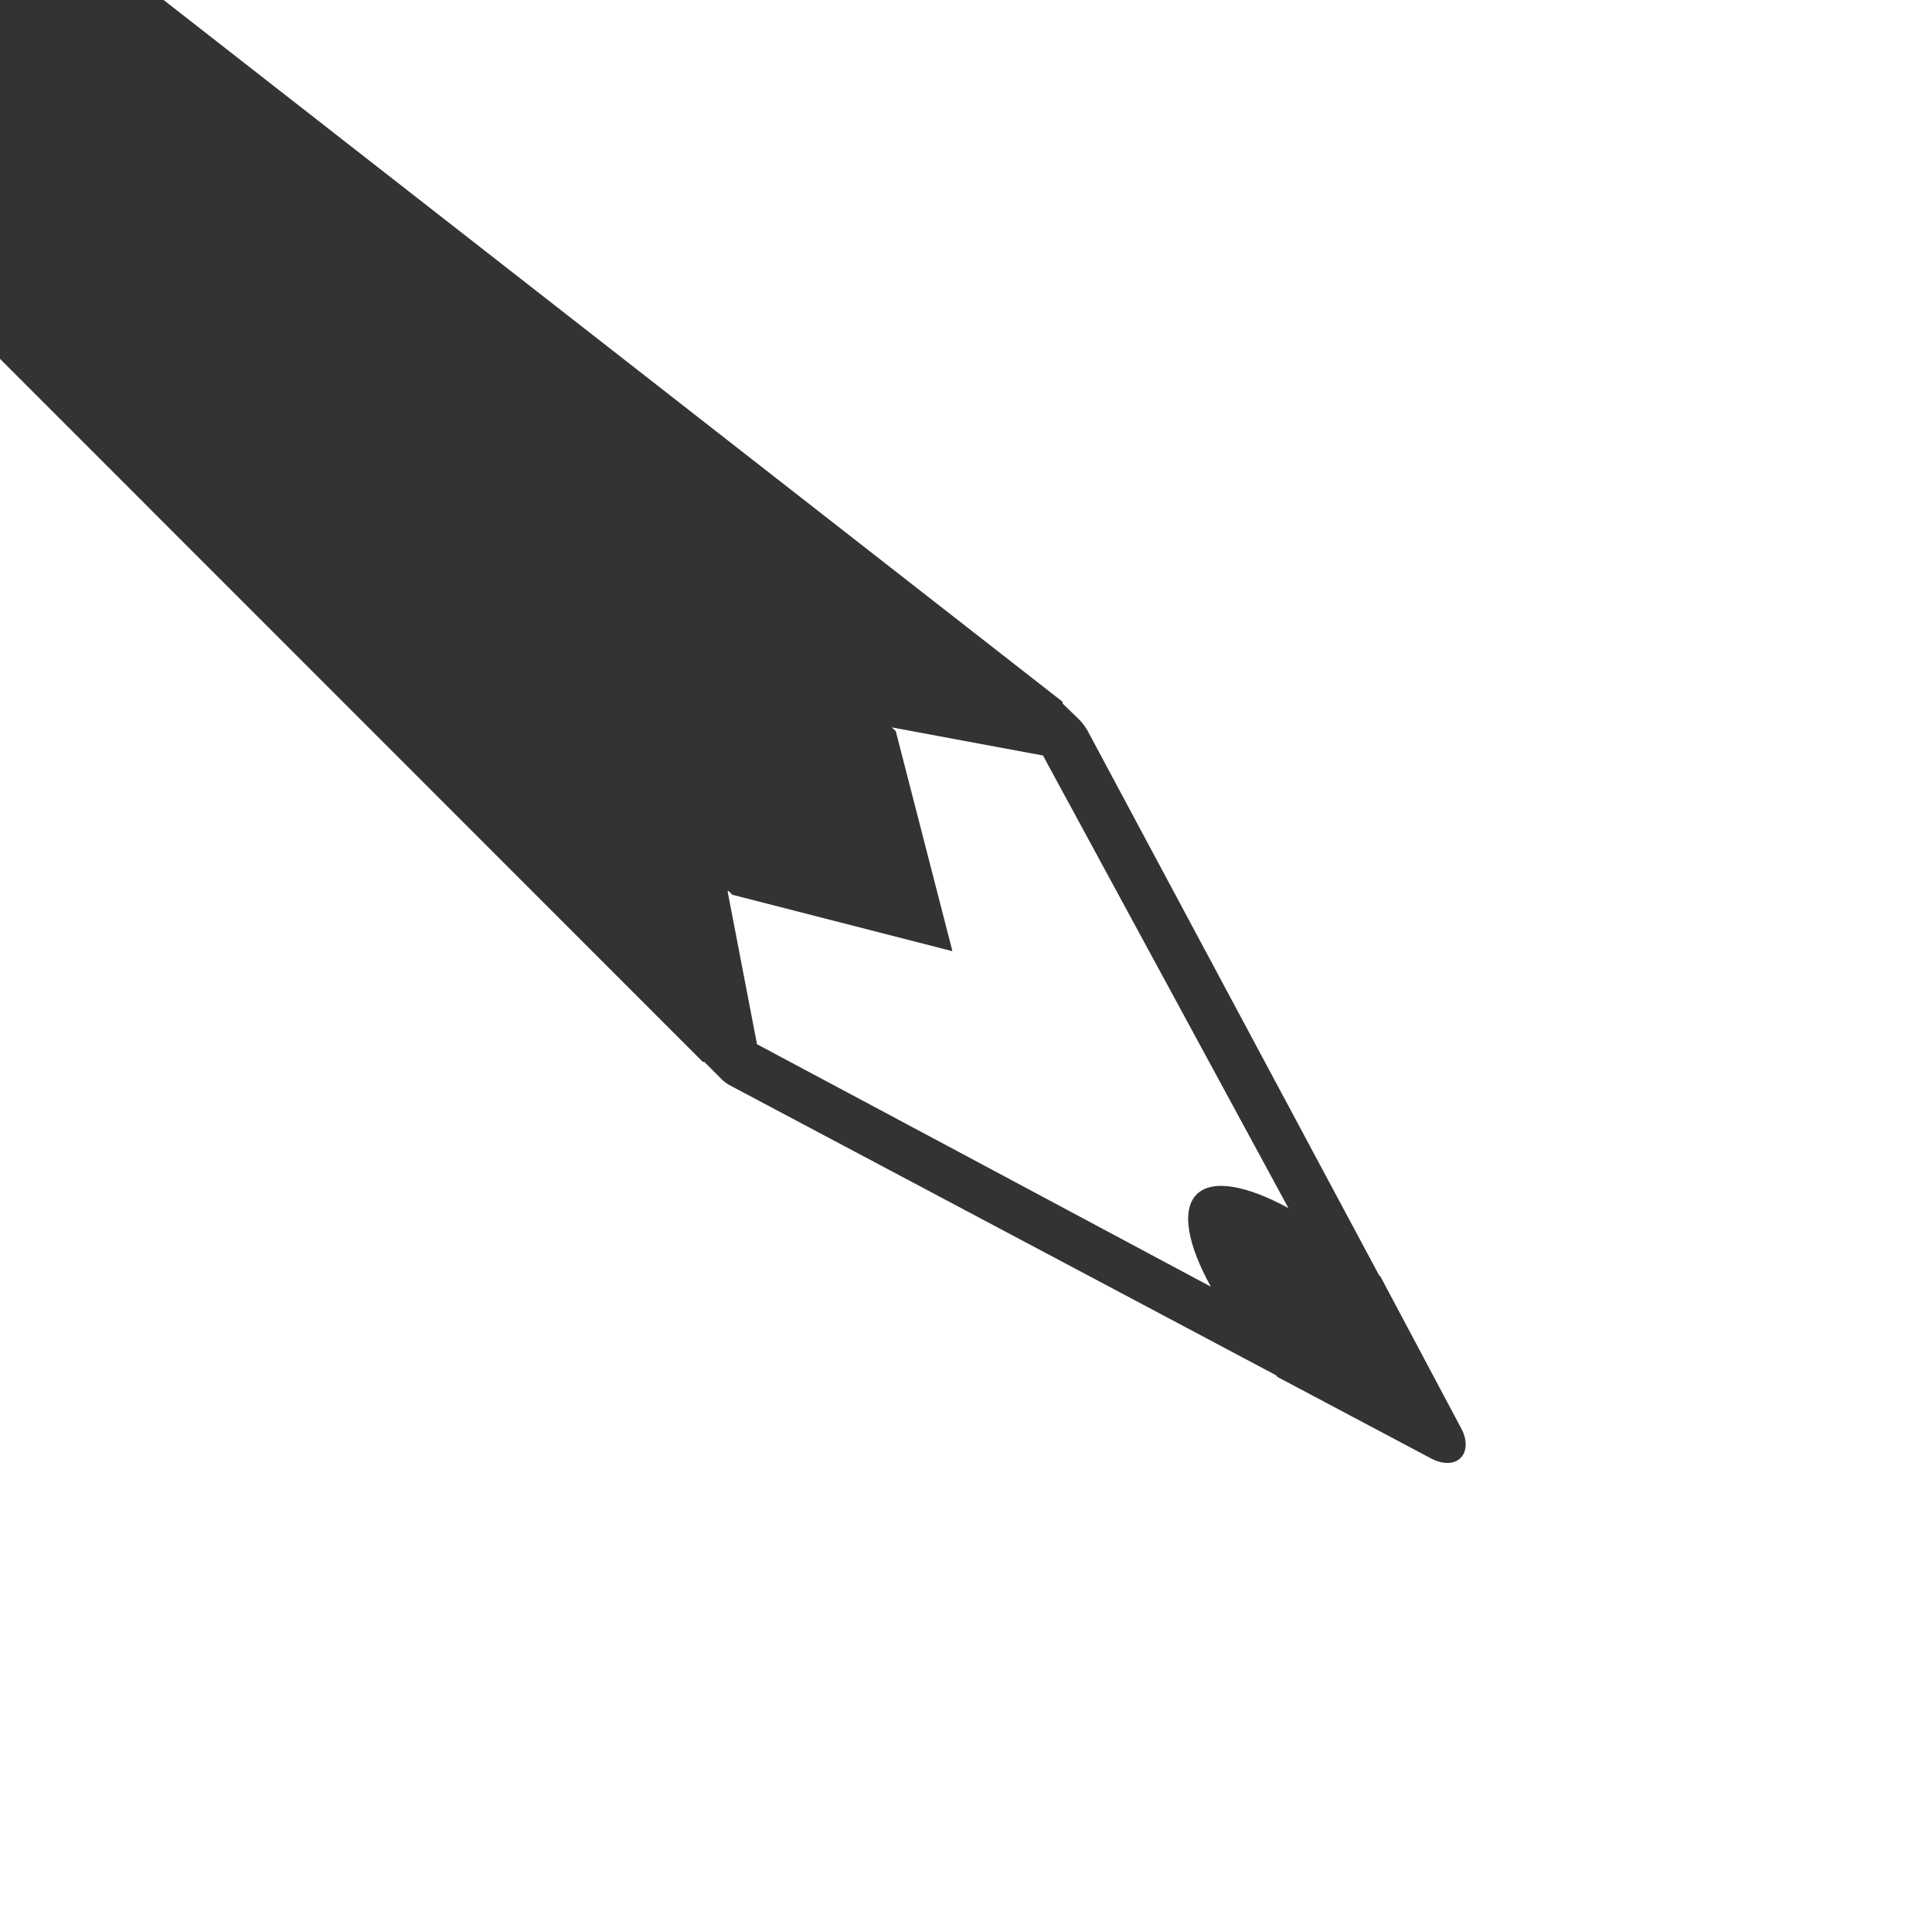 <svg width="45" height="45" viewBox="0 0 45 45" fill="none" xmlns="http://www.w3.org/2000/svg">
<rect x="0" y="0" width="45" height="45" fill="#333333" stroke="none"/>
<g clip-path="url(#clip0_40_327)">
<path d="M3.811 0L24.75 16.346V16.386L25.133 16.757C25.214 16.838 25.272 16.919 25.324 17.006L32.118 29.697C32.118 29.697 32.141 29.72 32.153 29.732L34.041 33.282C34.174 33.531 34.174 33.804 34.024 33.954C33.873 34.111 33.607 34.111 33.346 33.977L29.755 32.072C29.755 32.072 29.737 32.048 29.72 32.031L17.029 25.295C16.936 25.248 16.855 25.191 16.78 25.109L16.404 24.733H16.369L0 8.358V45H45V0H3.811Z" fill="white"/>
<path d="M16.965 20.754L16.948 20.765C17.093 21.512 17.464 23.453 17.632 24.322C19.004 25.052 24.304 27.884 28.203 29.969C27.664 28.996 27.507 28.185 27.872 27.82C28.237 27.455 29.042 27.612 30.01 28.139C27.977 24.385 25.214 19.3 24.293 17.597C23.389 17.429 21.507 17.081 20.771 16.942L20.864 17.029L22.184 22.155L17.058 20.841L16.965 20.748V20.754Z" fill="white"/>
</g>
<defs>
<clipPath id="clip0_40_327">
<rect width="45" height="45" fill="white"/>
</clipPath>
</defs>
</svg>

